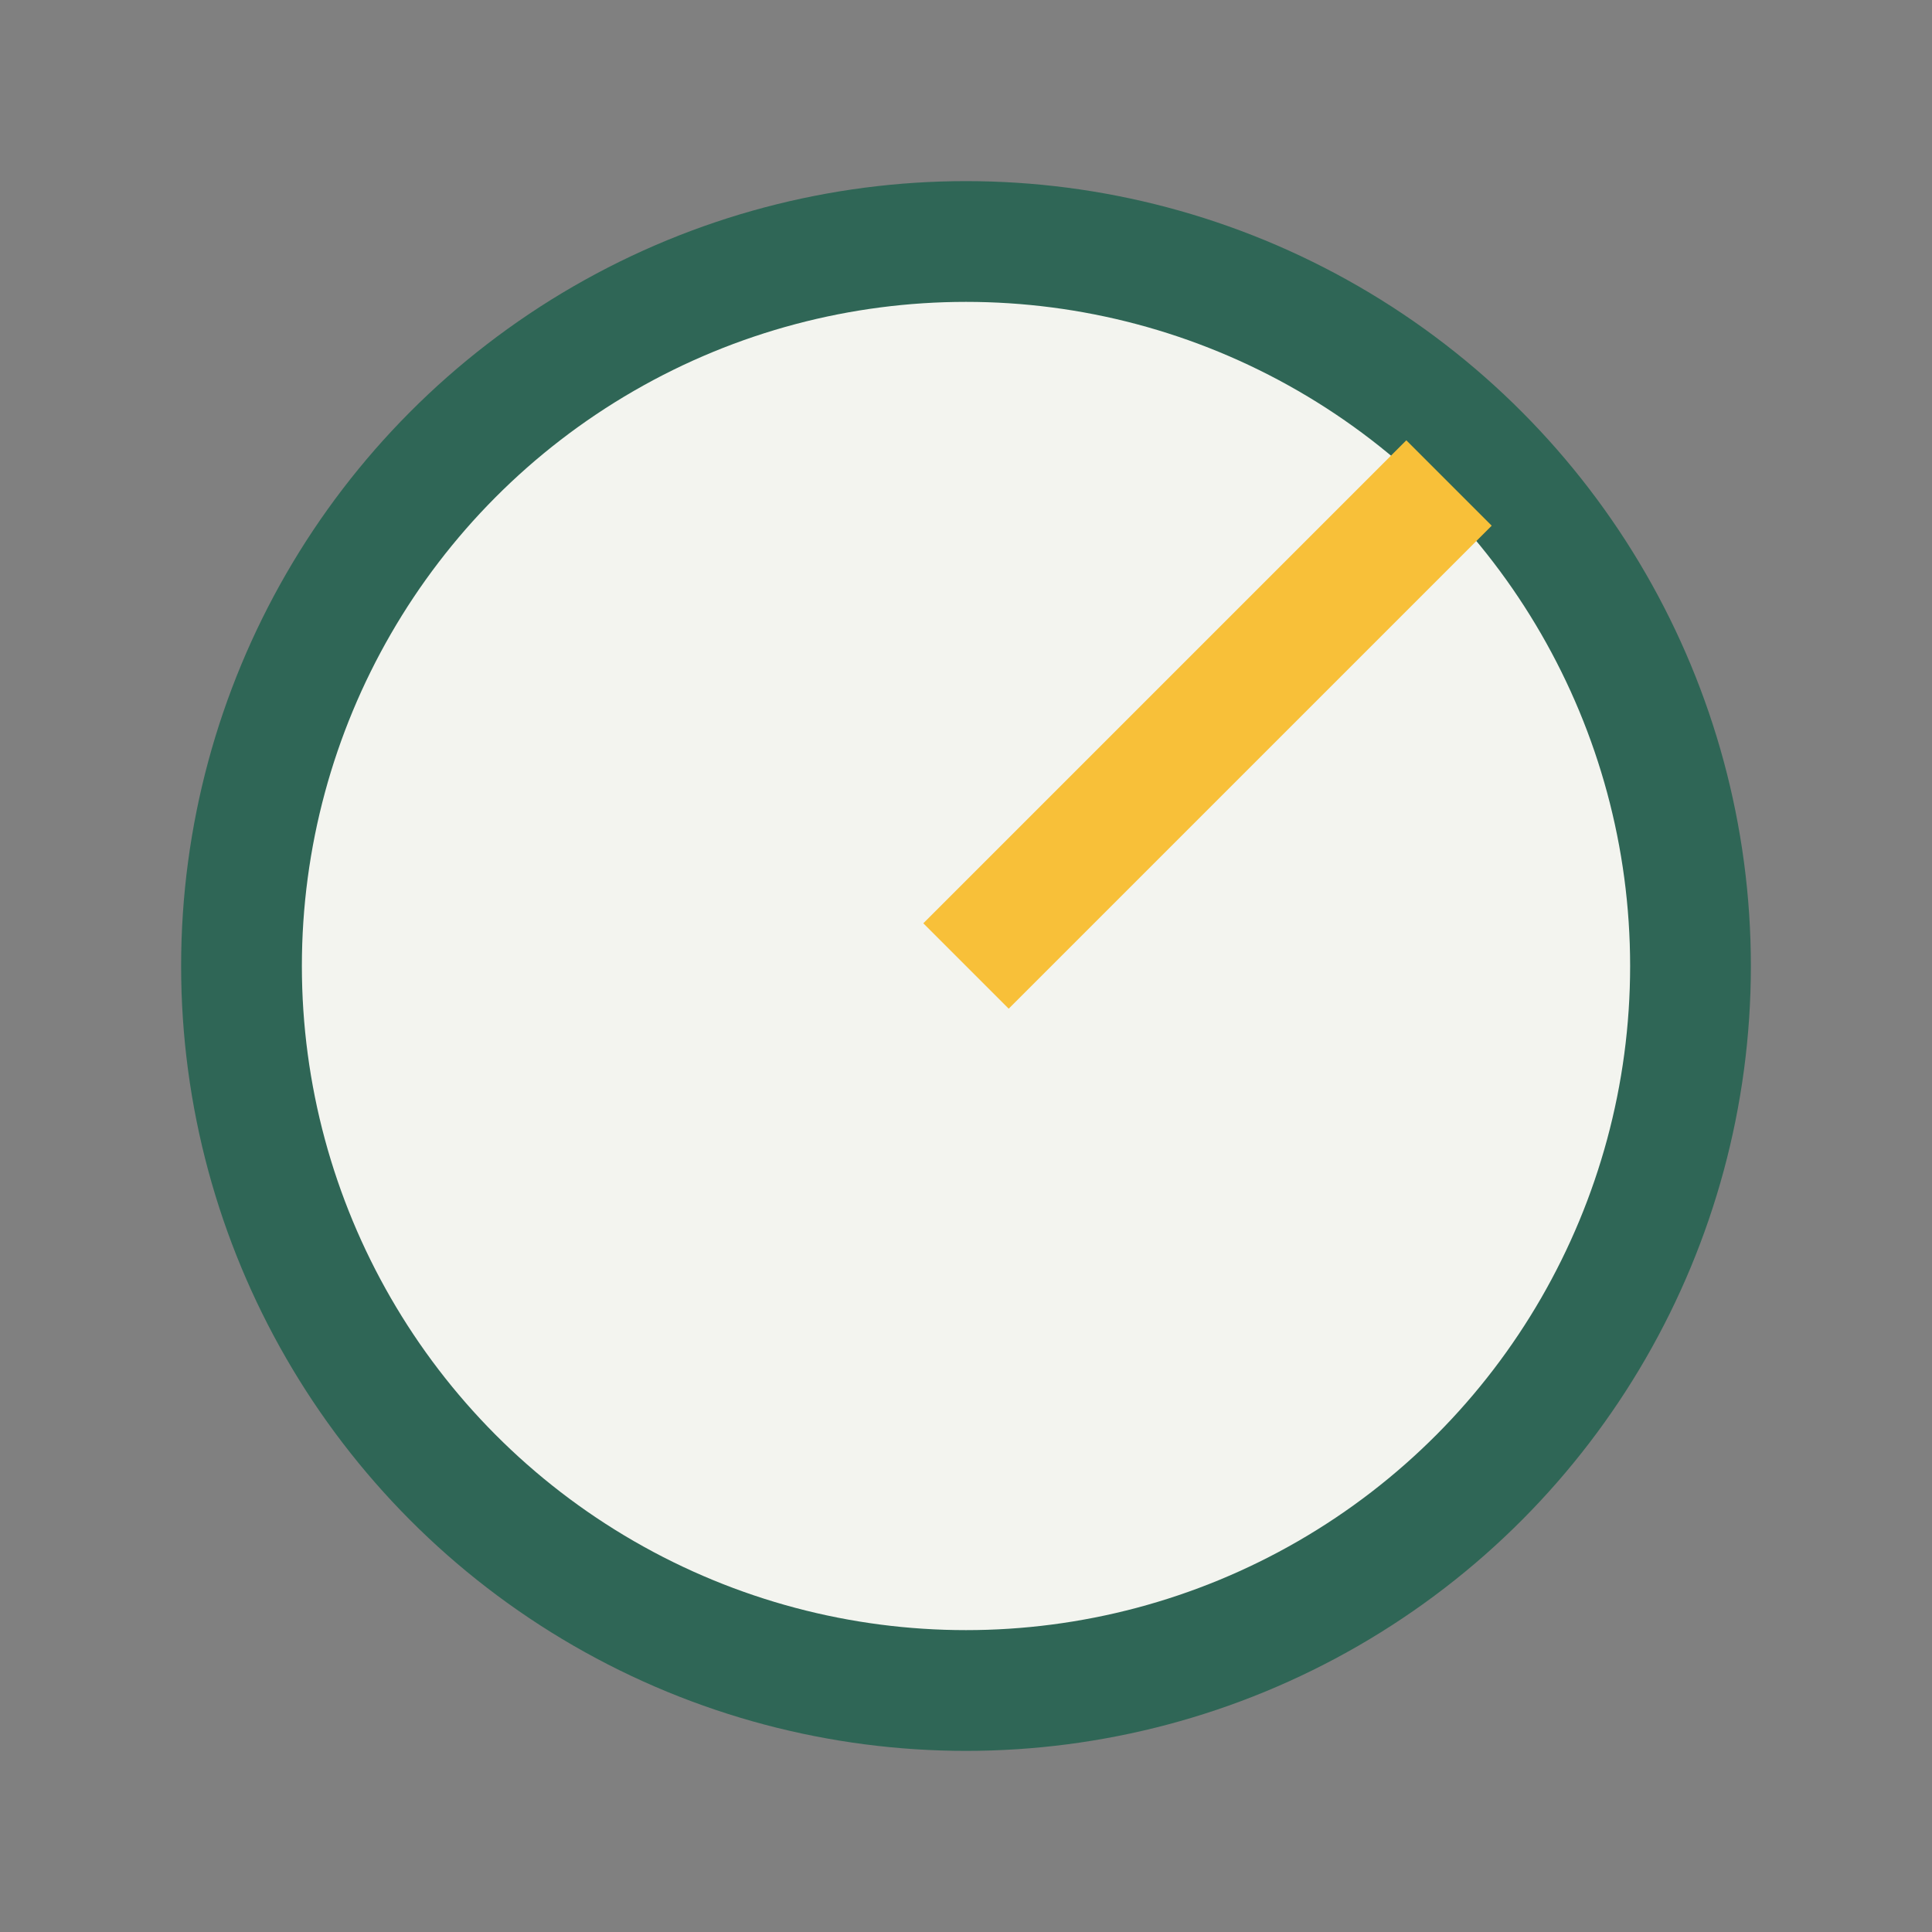 <?xml version="1.0" encoding="UTF-8"?>
<svg xmlns="http://www.w3.org/2000/svg" width="32" height="32" viewBox="0 0 32 32"><rect x="0" y="0" width="32" height="32" fill="#808080" stroke="none"/><circle cx="16" cy="16" r="12" fill="#F3F4EF" stroke="#2F6656" stroke-width="2"/><path d="M16 16L24 8" stroke="#F8C039" stroke-width="2"/></svg>